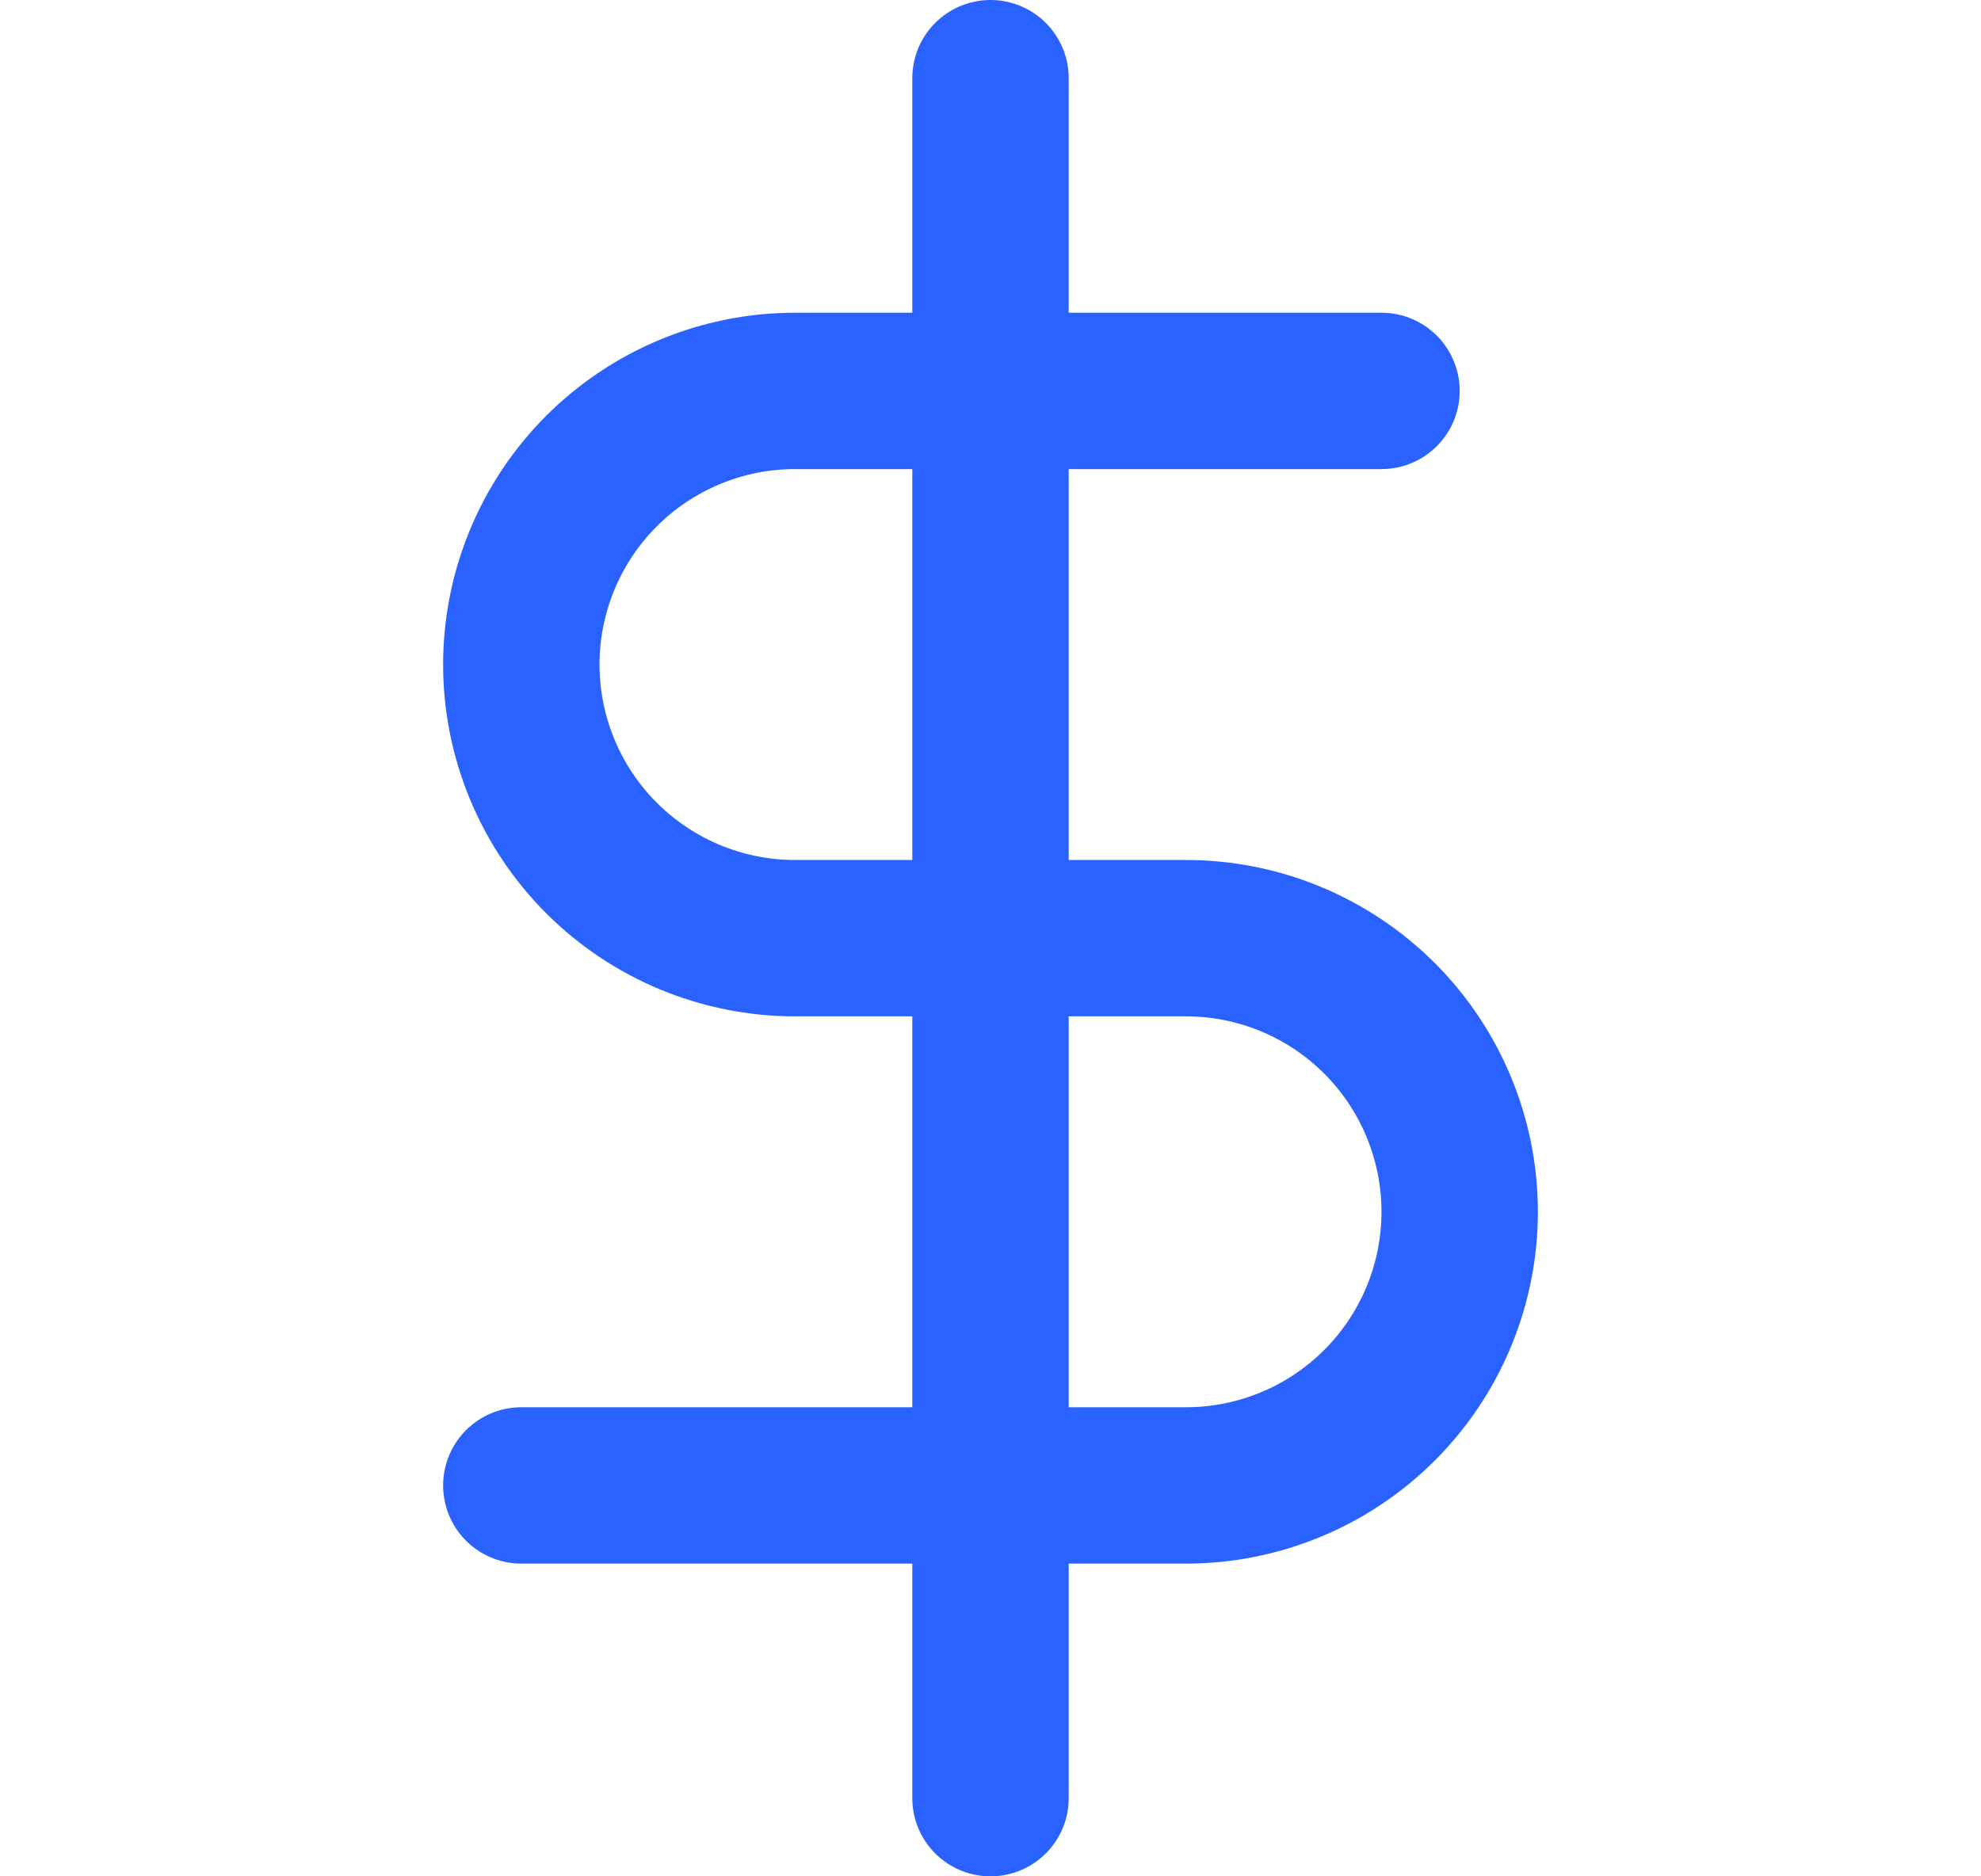<?xml version="1.0" encoding="UTF-8"?> <svg xmlns="http://www.w3.org/2000/svg" width="19" height="18" viewBox="0 0 19 18" fill="none"><path d="M9.5 0.75V17.25" stroke="#2962FF" stroke-width="1.5" stroke-linecap="round" stroke-linejoin="round"></path><path d="M13.25 3.75H7.625C6.929 3.75 6.261 4.027 5.769 4.519C5.277 5.011 5 5.679 5 6.375C5 7.071 5.277 7.739 5.769 8.231C6.261 8.723 6.929 9 7.625 9H11.375C12.071 9 12.739 9.277 13.231 9.769C13.723 10.261 14 10.929 14 11.625C14 12.321 13.723 12.989 13.231 13.481C12.739 13.973 12.071 14.25 11.375 14.25H5" stroke="#2962FF" stroke-width="1.5" stroke-linecap="round" stroke-linejoin="round"></path></svg> 